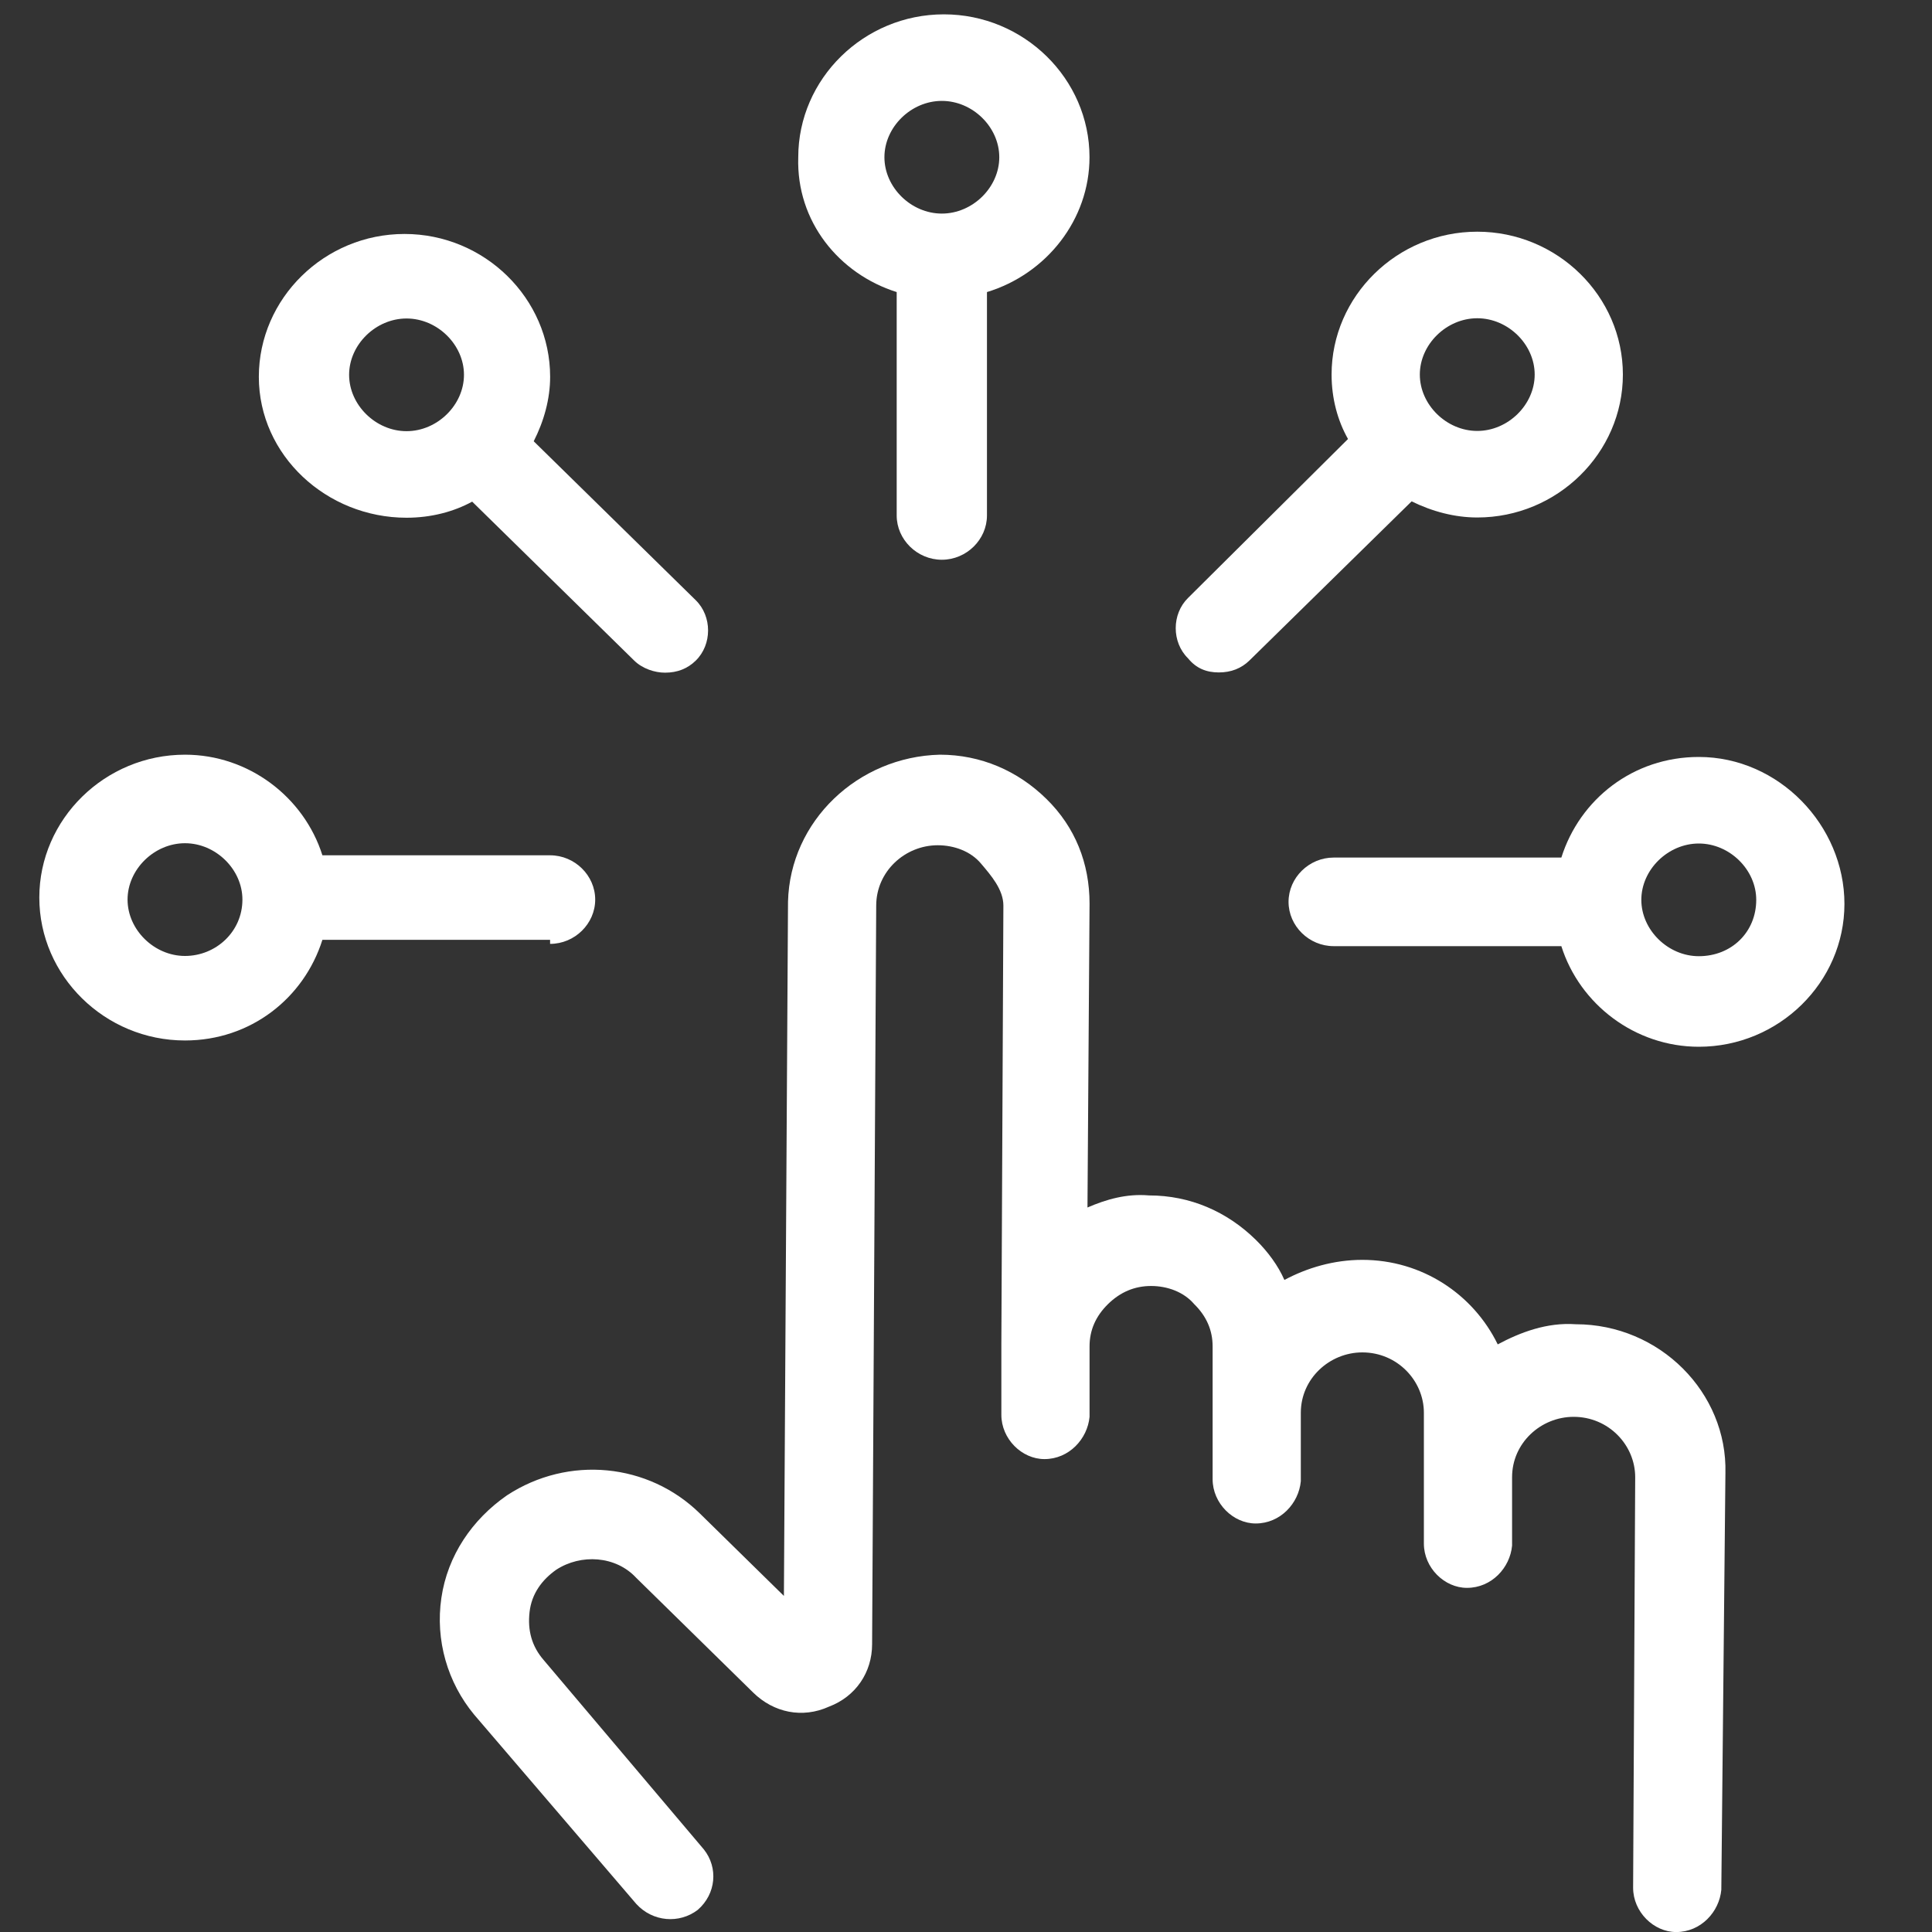 <svg width="40" height="40" viewBox="0 0 40 40" fill="none" xmlns="http://www.w3.org/2000/svg">
<rect x="0" y="0" width="40" height="40" fill="#333333" stroke="none"/>
<g clip-path="url(#clip0_2216_30441)">
<path d="M32.623 27.417C32.028 27.375 31.476 27.584 31.009 27.834C30.5 26.792 29.438 26.084 28.206 26.084C27.612 26.084 27.06 26.25 26.592 26.5C26.465 26.209 26.253 25.917 25.998 25.667C25.403 25.084 24.639 24.75 23.79 24.75C23.322 24.709 22.898 24.834 22.515 25L22.558 18.708C22.558 17.875 22.261 17.125 21.666 16.542C21.072 15.958 20.307 15.625 19.458 15.625C17.759 15.667 16.357 17 16.315 18.667L16.23 33.042L14.489 31.334C13.427 30.292 11.771 30.125 10.497 30.959C9.775 31.459 9.265 32.209 9.138 33.084C9.01 33.959 9.265 34.834 9.817 35.5L13.172 39.417C13.512 39.792 14.064 39.834 14.446 39.542C14.829 39.209 14.871 38.667 14.574 38.292L11.261 34.375C11.006 34.084 10.921 33.75 10.964 33.375C11.006 33 11.219 32.709 11.516 32.5C12.026 32.167 12.748 32.209 13.172 32.667L15.593 35.042C16.018 35.459 16.612 35.584 17.164 35.334C17.716 35.125 18.056 34.625 18.056 34.042L18.141 18.75C18.141 18.042 18.736 17.5 19.415 17.5C19.755 17.5 20.095 17.625 20.307 17.875C20.519 18.125 20.774 18.417 20.774 18.75L20.732 27.834C20.732 27.834 20.732 27.834 20.732 27.875V29.292C20.732 29.792 21.156 30.209 21.624 30.209C22.133 30.209 22.515 29.792 22.558 29.334V27.875C22.558 27.542 22.685 27.25 22.94 27C23.195 26.75 23.492 26.625 23.832 26.625C24.172 26.625 24.511 26.75 24.724 27C24.979 27.25 25.106 27.542 25.106 27.875V30.625C25.106 31.125 25.531 31.542 25.998 31.542C26.508 31.542 26.89 31.125 26.932 30.667V29.25C26.932 28.542 27.527 28 28.206 28C28.928 28 29.48 28.584 29.48 29.25V30.5C29.48 30.5 29.48 30.5 29.48 30.542V31.959C29.48 32.459 29.905 32.875 30.372 32.875C30.882 32.875 31.264 32.459 31.306 32V30.667C31.306 30.625 31.306 30.584 31.306 30.584C31.306 29.875 31.901 29.334 32.581 29.334C33.303 29.334 33.855 29.917 33.855 30.584L33.812 39.084C33.812 39.584 34.237 40.001 34.704 40.001C35.214 40.001 35.596 39.584 35.638 39.126L35.723 30.5C35.766 28.834 34.364 27.417 32.623 27.417Z" fill="white"/>
<path d="M11.389 19.542C11.899 19.542 12.323 19.125 12.323 18.625C12.323 18.125 11.899 17.708 11.389 17.708H6.675C6.293 16.5 5.146 15.625 3.83 15.625C2.173 15.625 0.814 16.958 0.814 18.583C0.814 20.208 2.173 21.542 3.83 21.542C5.189 21.542 6.293 20.667 6.675 19.458H11.389V19.542ZM3.83 19.792C3.193 19.792 2.641 19.25 2.641 18.625C2.641 18 3.193 17.458 3.83 17.458C4.467 17.458 5.019 18 5.019 18.625C5.019 19.292 4.467 19.792 3.83 19.792Z" fill="white"/>
<path d="M35.172 15.672C33.812 15.672 32.708 16.547 32.326 17.755H27.612C27.102 17.755 26.678 18.172 26.678 18.672C26.678 19.172 27.102 19.589 27.612 19.589H32.326C32.708 20.797 33.855 21.672 35.172 21.672C36.828 21.672 38.187 20.339 38.187 18.714C38.187 17.089 36.828 15.672 35.172 15.672ZM35.172 19.797C34.535 19.797 33.982 19.255 33.982 18.63C33.982 18.005 34.535 17.464 35.172 17.464C35.809 17.464 36.361 18.005 36.361 18.63C36.361 19.297 35.851 19.797 35.172 19.797Z" fill="white"/>
<path d="M18.565 6.047V10.672C18.565 11.172 18.99 11.589 19.5 11.589C20.009 11.589 20.434 11.172 20.434 10.672V6.047C21.666 5.672 22.557 4.547 22.557 3.255C22.557 1.63 21.198 0.297 19.542 0.297C17.886 0.297 16.527 1.63 16.527 3.255C16.484 4.589 17.376 5.672 18.565 6.047ZM19.5 2.089C20.137 2.089 20.689 2.63 20.689 3.255C20.689 3.88 20.137 4.422 19.5 4.422C18.863 4.422 18.311 3.88 18.311 3.255C18.311 2.63 18.863 2.089 19.5 2.089Z" fill="white"/>
<path d="M8.417 10.719C8.927 10.719 9.394 10.594 9.776 10.386L13.131 13.677C13.301 13.844 13.556 13.927 13.768 13.927C14.023 13.927 14.235 13.844 14.405 13.677C14.745 13.344 14.745 12.761 14.405 12.427L11.05 9.136C11.262 8.719 11.39 8.26 11.39 7.802C11.39 6.177 10.031 4.844 8.375 4.844C6.718 4.844 5.359 6.177 5.359 7.802C5.359 9.427 6.761 10.719 8.417 10.719ZM8.417 6.594C9.054 6.594 9.606 7.135 9.606 7.76C9.606 8.385 9.054 8.927 8.417 8.927C7.78 8.927 7.228 8.385 7.228 7.76C7.228 7.135 7.78 6.594 8.417 6.594Z" fill="white"/>
<path d="M25.234 13.922C25.488 13.922 25.701 13.839 25.871 13.672L29.226 10.38C29.65 10.589 30.118 10.714 30.585 10.714C32.241 10.714 33.6 9.38 33.6 7.755C33.6 6.13 32.241 4.797 30.585 4.797C28.928 4.797 27.569 6.13 27.569 7.755C27.569 8.255 27.697 8.714 27.909 9.089L24.597 12.38C24.257 12.714 24.257 13.297 24.597 13.63C24.767 13.839 24.979 13.922 25.234 13.922ZM30.585 6.589C31.222 6.589 31.774 7.13 31.774 7.755C31.774 8.38 31.222 8.922 30.585 8.922C29.948 8.922 29.396 8.38 29.396 7.755C29.396 7.13 29.948 6.589 30.585 6.589Z" fill="white"/>
</g>
<defs>
<clipPath id="clip0_2216_30441">
<rect width="40" height="40" fill="white"/>
</clipPath>
</defs>
</svg>
